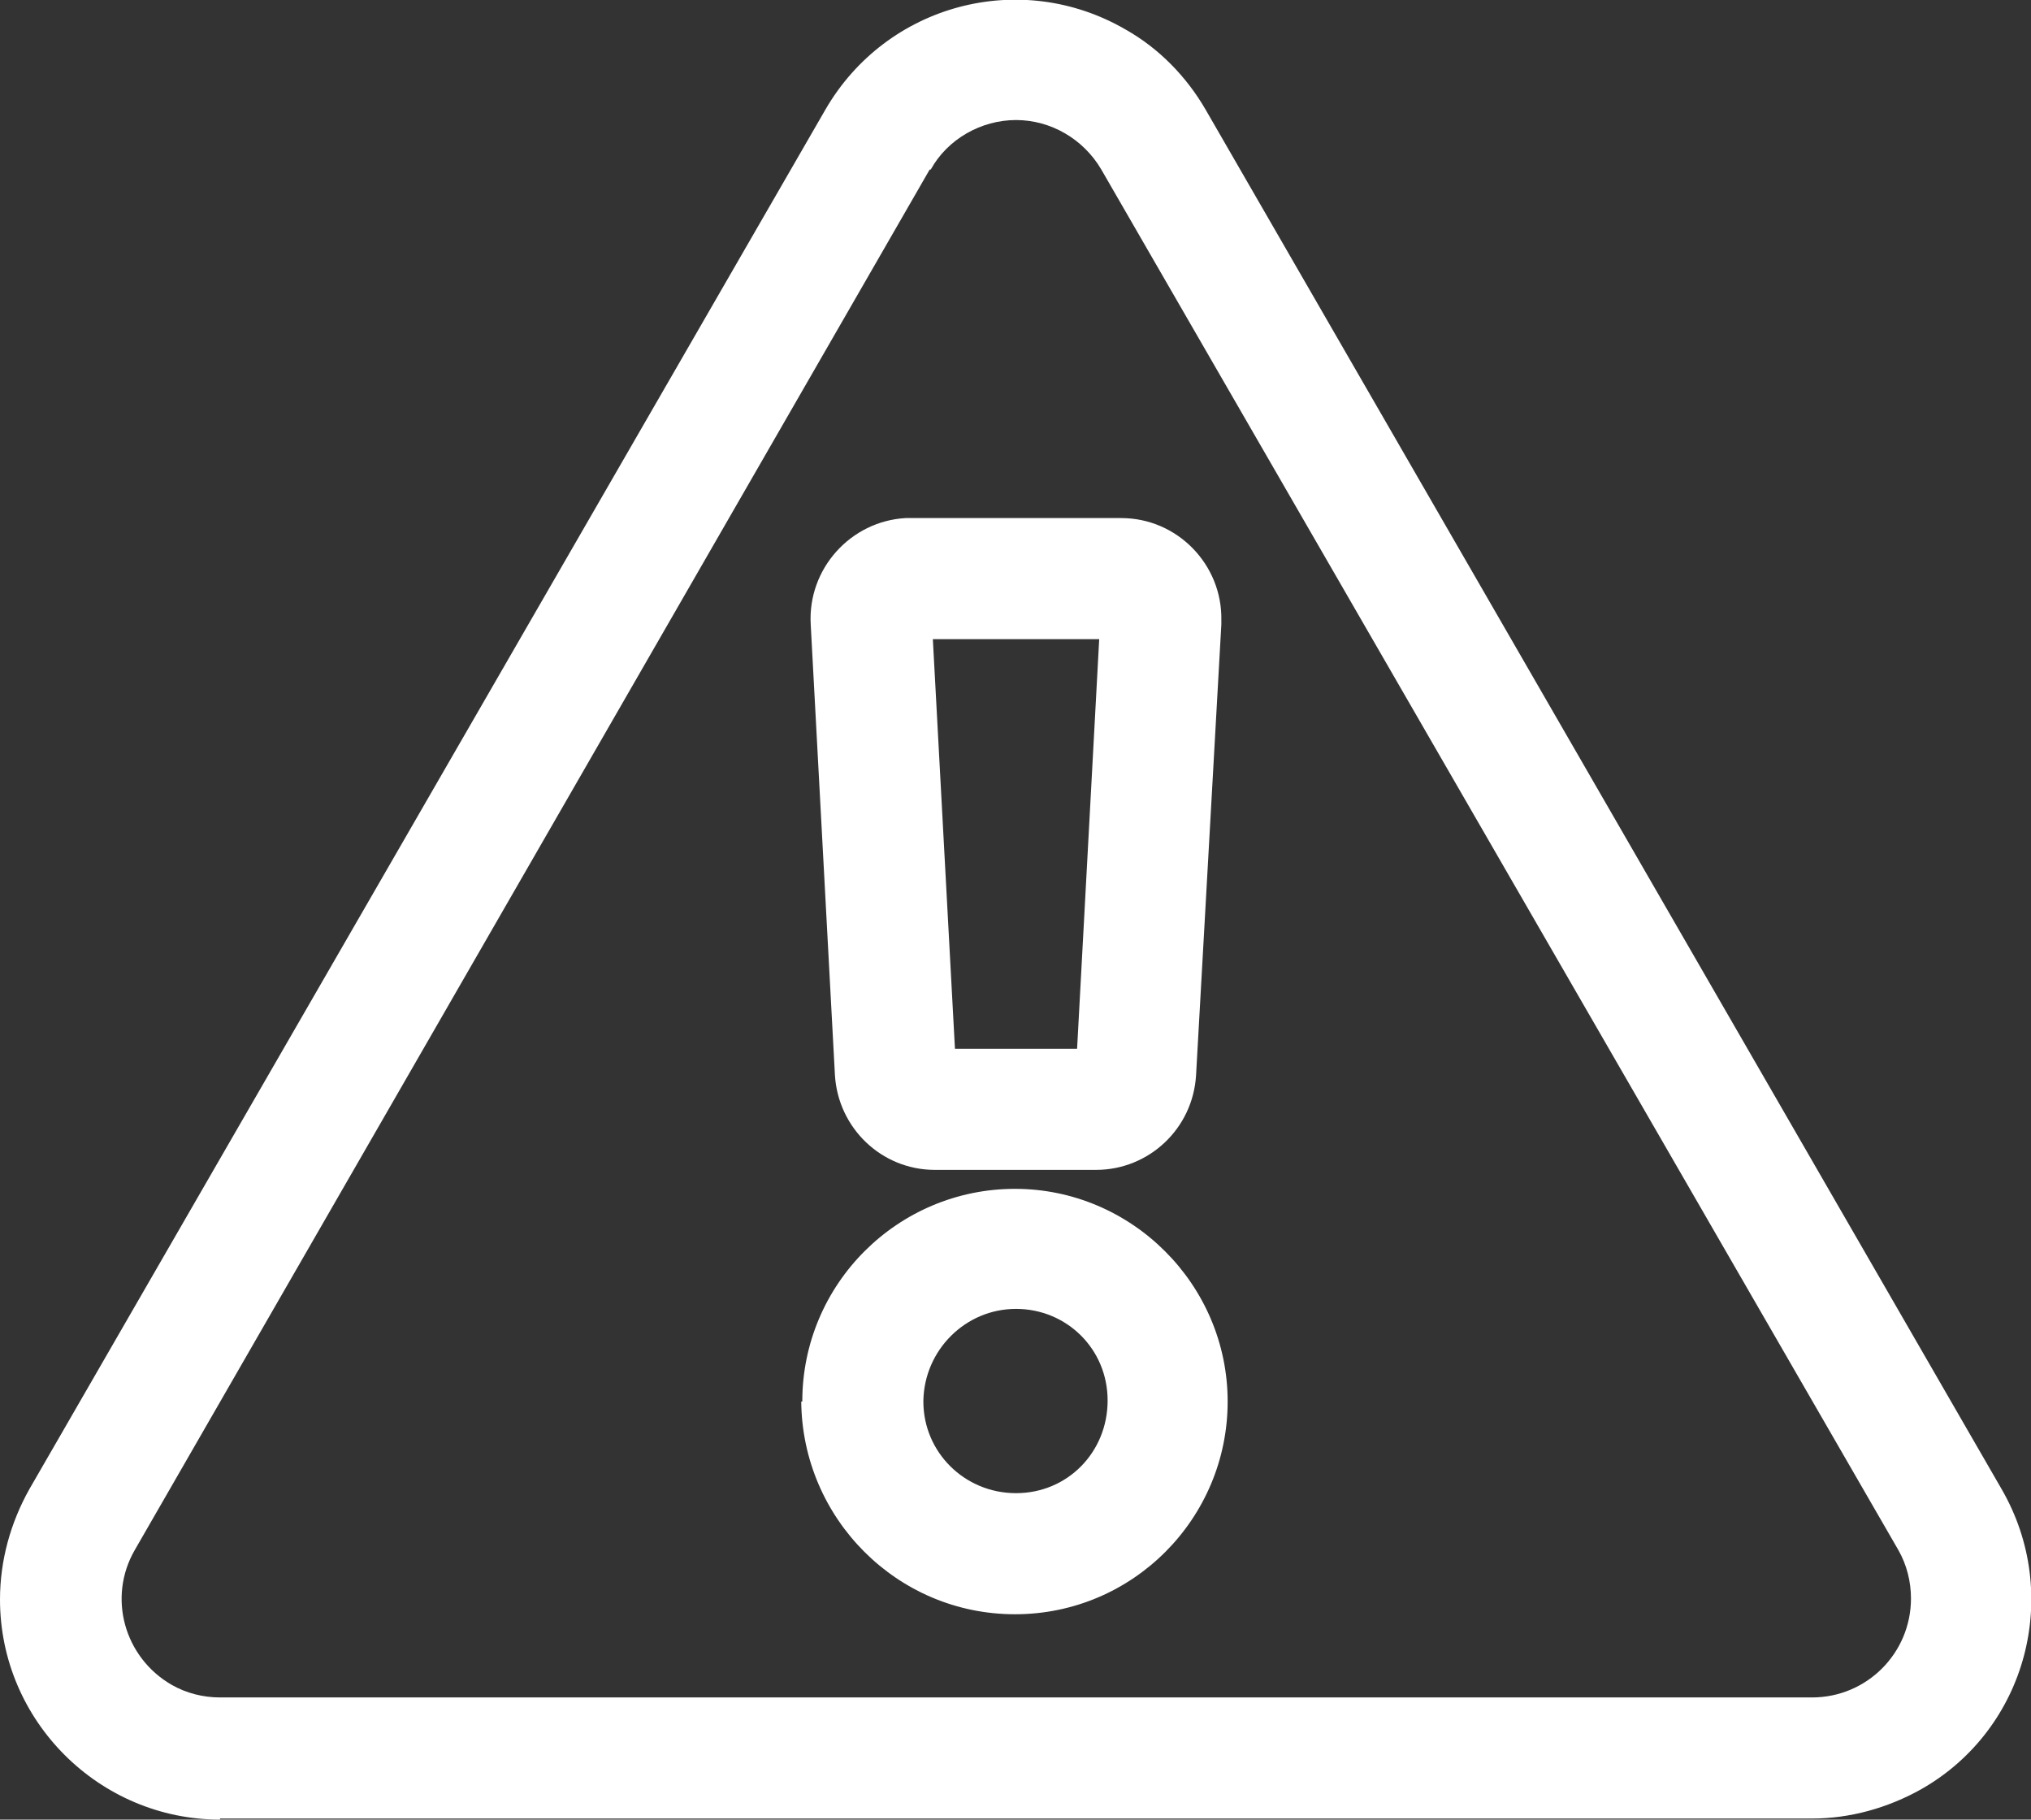<?xml version="1.0" encoding="UTF-8"?><svg id="Layer_2" xmlns="http://www.w3.org/2000/svg" viewBox="0 0 19.29 17.28"><rect x="0" y="0" width="19.29" height="17.28" fill="#333333" stroke="none"/><defs><style>.cls-1{fill:#fff;}</style></defs><g id="Layer_1-2"><path id="Union_4" class="cls-1" d="M2.09,17.28C.94,17.28,0,16.34,0,15.19c0-.37,.1-.73,.28-1.05L7.84,1.04c.58-1,1.85-1.34,2.85-.76,.32,.18,.58,.45,.76,.76l7.56,13.1c.58,1,.24,2.28-.76,2.85-.32,.18-.68,.28-1.04,.28H2.09ZM8.83,1.61L1.28,14.72c-.26,.45-.1,1.02,.35,1.28,.14,.08,.3,.12,.46,.12h15.12c.52,0,.94-.42,.94-.94,0-.16-.04-.32-.12-.46L10.46,1.61c-.17-.29-.48-.47-.81-.47-.33,0-.65,.18-.81,.47Zm-1.21,11.7c0-1.12,.91-2.02,2.02-2.02s2.02,.91,2.02,2.02-.9,2.02-2.02,2.02c-1.12,0-2.02-.91-2.03-2.02h0Zm1.15,0c0,.48,.39,.87,.88,.87s.87-.39,.87-.88-.39-.87-.87-.87c-.48,0-.87,.39-.88,.87h0Zm.11-2.2c-.51,0-.92-.4-.95-.9l-.23-4.28c-.03-.53,.38-.98,.9-1.01,.02,0,.03,0,.05,0h2c.53,0,.96,.44,.95,.97,0,.01,0,.03,0,.04l-.24,4.28c-.03,.51-.45,.9-.95,.9h-1.53Zm.19-1.15h1.16l.21-3.89h-1.58l.21,3.89Z"/></g></svg>